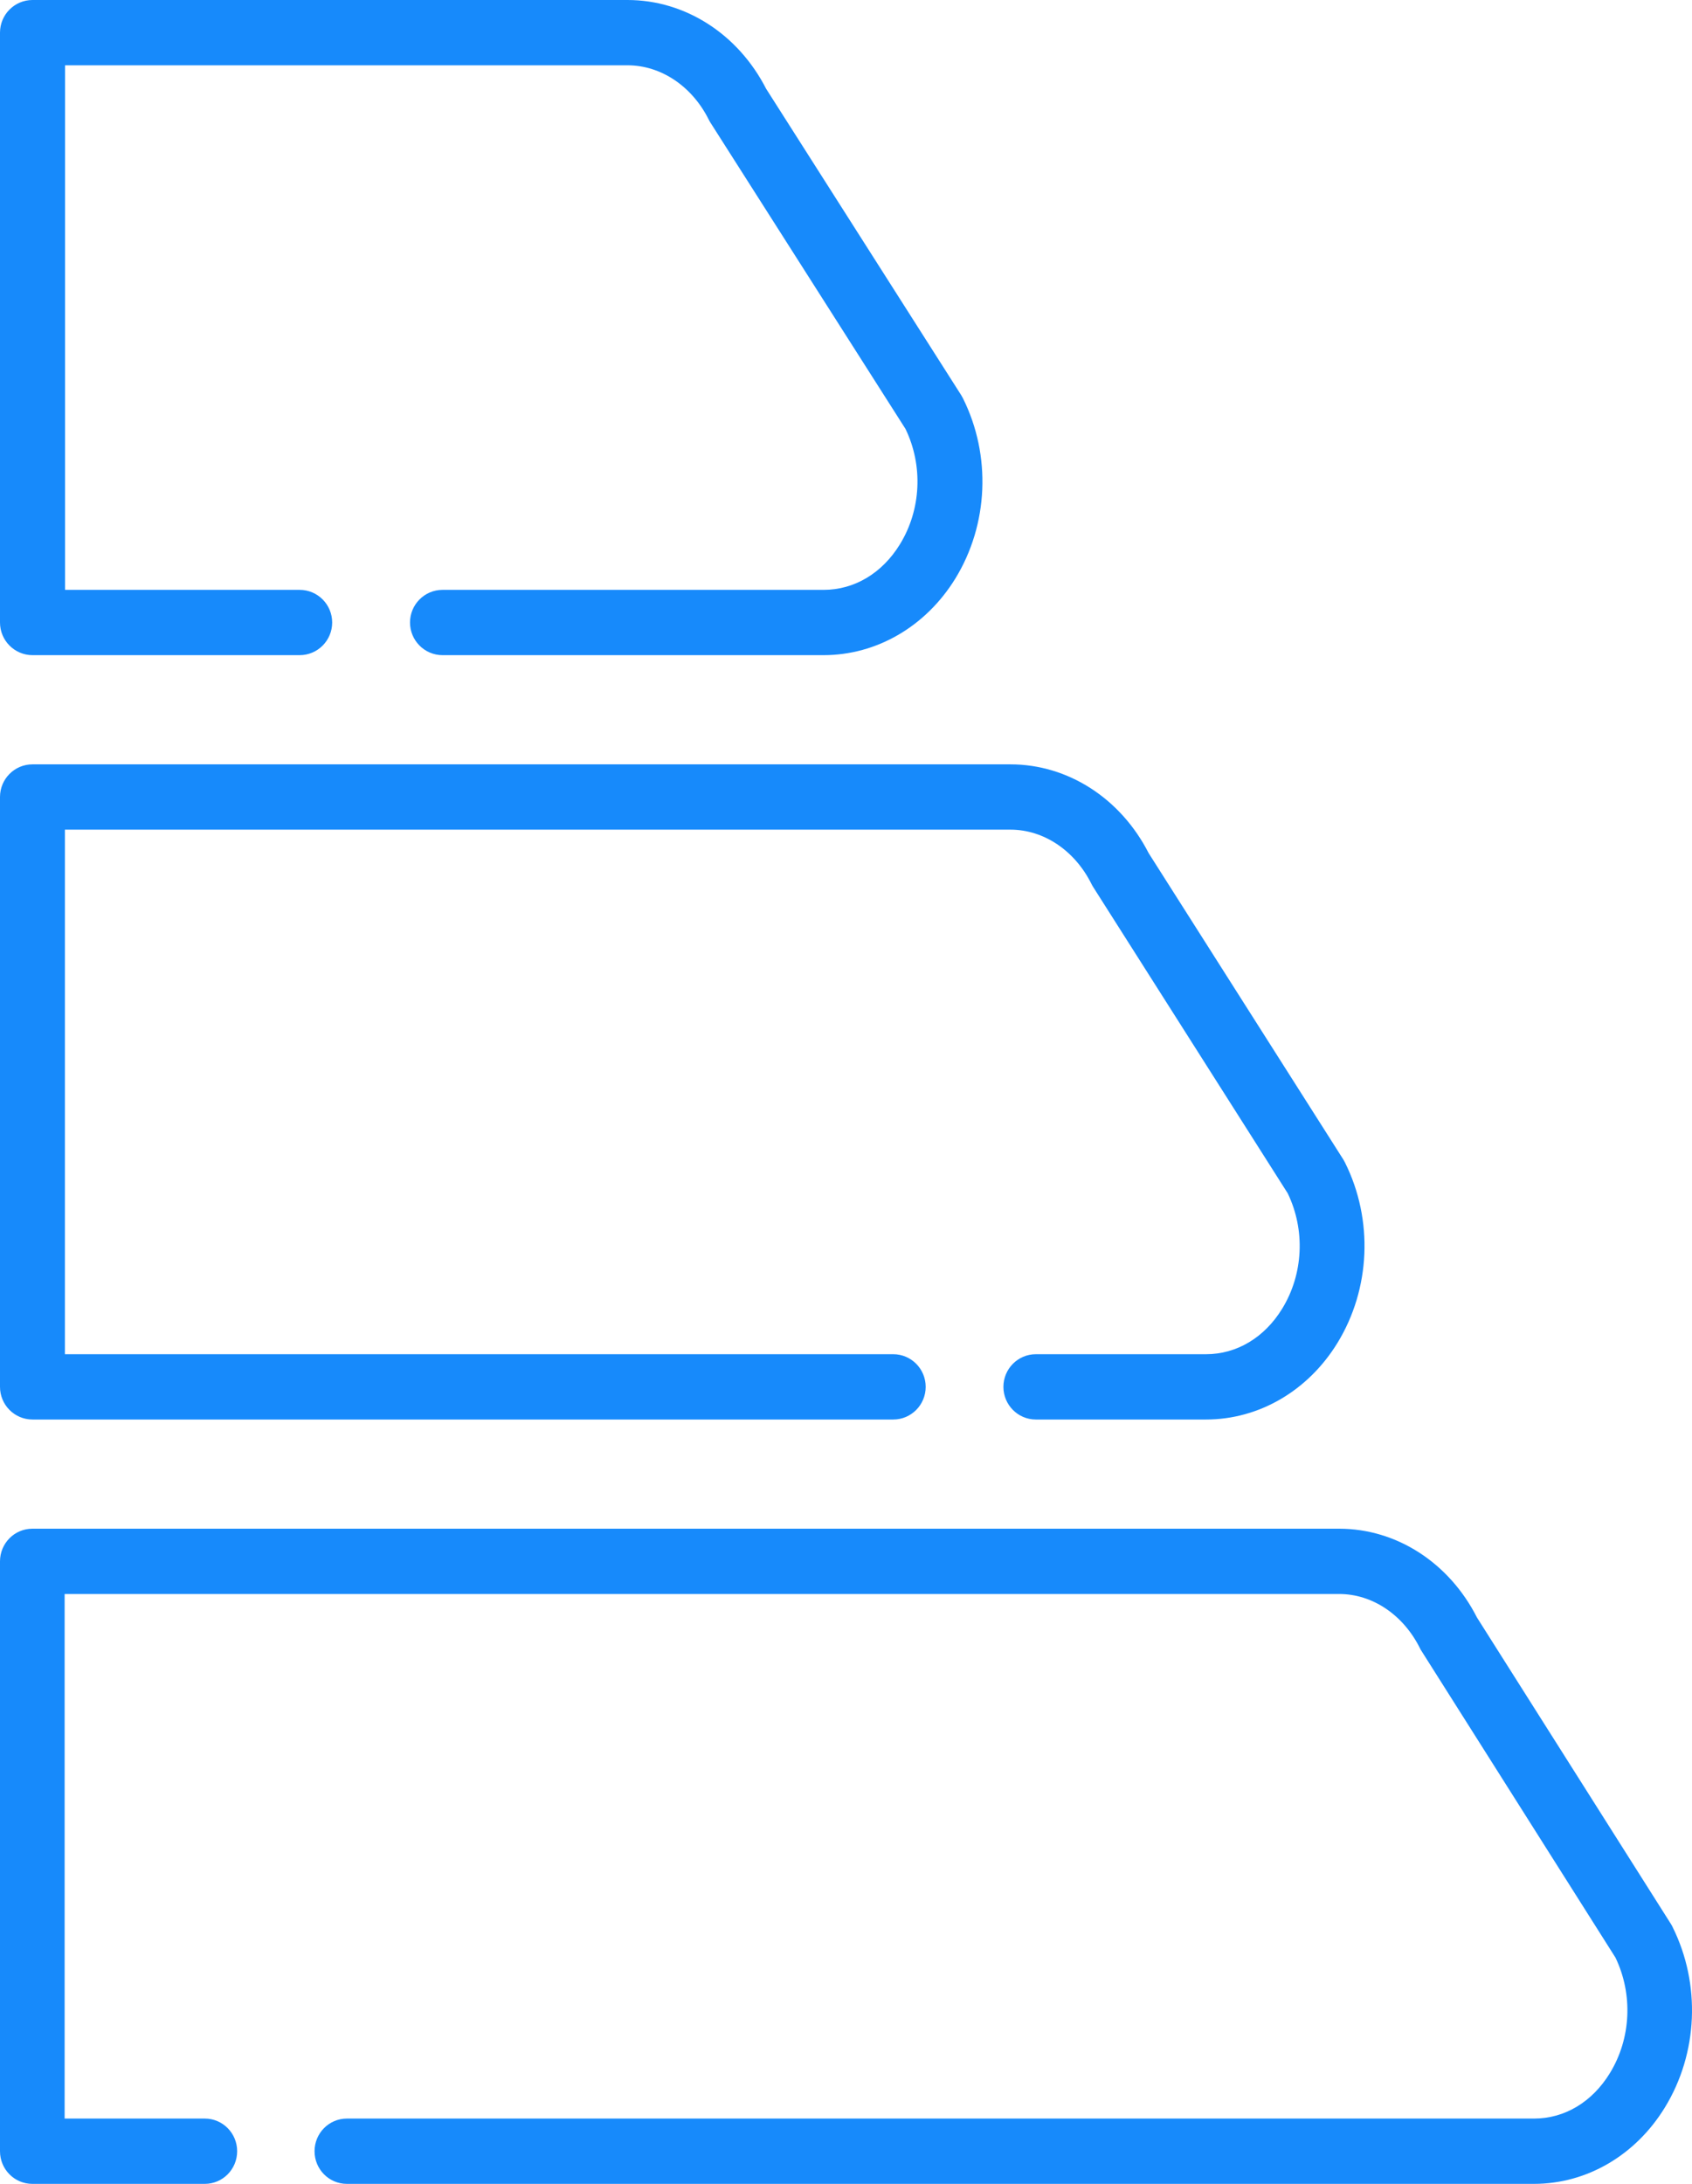 <?xml version="1.0" encoding="UTF-8"?>
<svg width="31px" height="40px" viewBox="0 0 31 40" version="1.1" xmlns="http://www.w3.org/2000/svg" xmlns:xlink="http://www.w3.org/1999/xlink">
    <!-- Generator: Sketch 61.2 (89653) - https://sketch.com -->
    <title>energy-class</title>
    <desc>Created with Sketch.</desc>
    <g id="Page-1" stroke="none" stroke-width="1" fill="none" fill-rule="evenodd">
        <g id="Products-Page-Clinical-Trials" transform="translate(-779, -2082)" fill="#178AFB" fill-rule="nonzero">
            <g id="Group-10" transform="translate(0, 1788)">
                <g id="Group-9" transform="translate(779, 291)">
                    <g id="energy-class" transform="translate(0, 3)">
                        <path d="M0,14.598 L0,25.402 C0,25.732 0.266,26 0.595,26 L16.366,26 C16.694,26 16.96,25.732 16.96,25.402 C16.96,25.072 16.694,24.804 16.366,24.804 L1.189,24.804 L1.189,15.196 L18.513,15.196 C19.122,15.196 19.691,15.577 19.997,16.19 C20.006,16.209 20.016,16.227 20.027,16.244 L23.593,21.857 C23.918,22.53 23.88,23.338 23.491,23.971 C23.166,24.501 22.657,24.804 22.096,24.804 L18.978,24.804 C18.65,24.804 18.384,25.072 18.384,25.402 C18.384,25.732 18.65,26 18.978,26 L22.096,26 C23.064,26 23.964,25.476 24.503,24.599 C25.111,23.608 25.165,22.342 24.643,21.295 C24.634,21.276 24.624,21.258 24.613,21.24 L21.045,15.626 C20.532,14.622 19.565,14 18.513,14 L0.595,14 C0.266,14 0,14.268 0,14.598 L0,14.598 Z" id="Path"></path>
                        <path d="M0.596,12 L5.49,12 C5.819,12 6.086,11.732 6.086,11.402 C6.086,11.072 5.819,10.804 5.49,10.804 L1.192,10.804 L1.192,1.196 L11.497,1.196 C12.108,1.196 12.678,1.577 12.985,2.19 C12.994,2.209 13.004,2.227 13.015,2.244 L16.59,7.856 C16.916,8.53 16.877,9.338 16.487,9.971 C16.161,10.501 15.652,10.804 15.089,10.804 L8.108,10.804 C7.779,10.804 7.512,11.072 7.512,11.402 C7.512,11.732 7.779,12 8.108,12 L15.089,12 C16.06,12 16.961,11.476 17.502,10.599 C18.111,9.608 18.165,8.341 17.642,7.294 C17.633,7.276 17.623,7.258 17.612,7.24 L14.036,1.625 C13.522,0.622 12.552,0 11.497,0 L0.596,0 C0.267,0 0,0.267 0,0.598 L0,11.402 C0,11.732 0.267,12 0.596,12 Z" id="Path"></path>
                        <path d="M30.644,35.295 C30.636,35.276 30.625,35.258 30.614,35.24 L27.06,29.626 C26.55,28.622 25.586,28 24.537,28 L0.592,28 C0.265,28 0,28.268 0,28.598 L0,39.402 C0,39.733 0.265,40 0.592,40 L3.753,40 C4.08,40 4.345,39.733 4.345,39.402 C4.345,39.072 4.08,38.804 3.753,38.804 L1.184,38.804 L1.184,29.196 L24.537,29.196 C25.145,29.196 25.711,29.577 26.016,30.19 C26.025,30.209 26.035,30.227 26.047,30.244 L29.598,35.856 C29.922,36.53 29.884,37.338 29.496,37.971 C29.172,38.501 28.666,38.804 28.107,38.804 L6.355,38.804 C6.028,38.804 5.763,39.072 5.763,39.402 C5.763,39.733 6.028,40 6.355,40 L28.107,40 C29.072,40 29.968,39.476 30.504,38.599 C31.111,37.608 31.165,36.342 30.644,35.295 Z" id="Path"></path>
                    </g>
                </g>
            </g>
        </g>
    </g>
</svg>